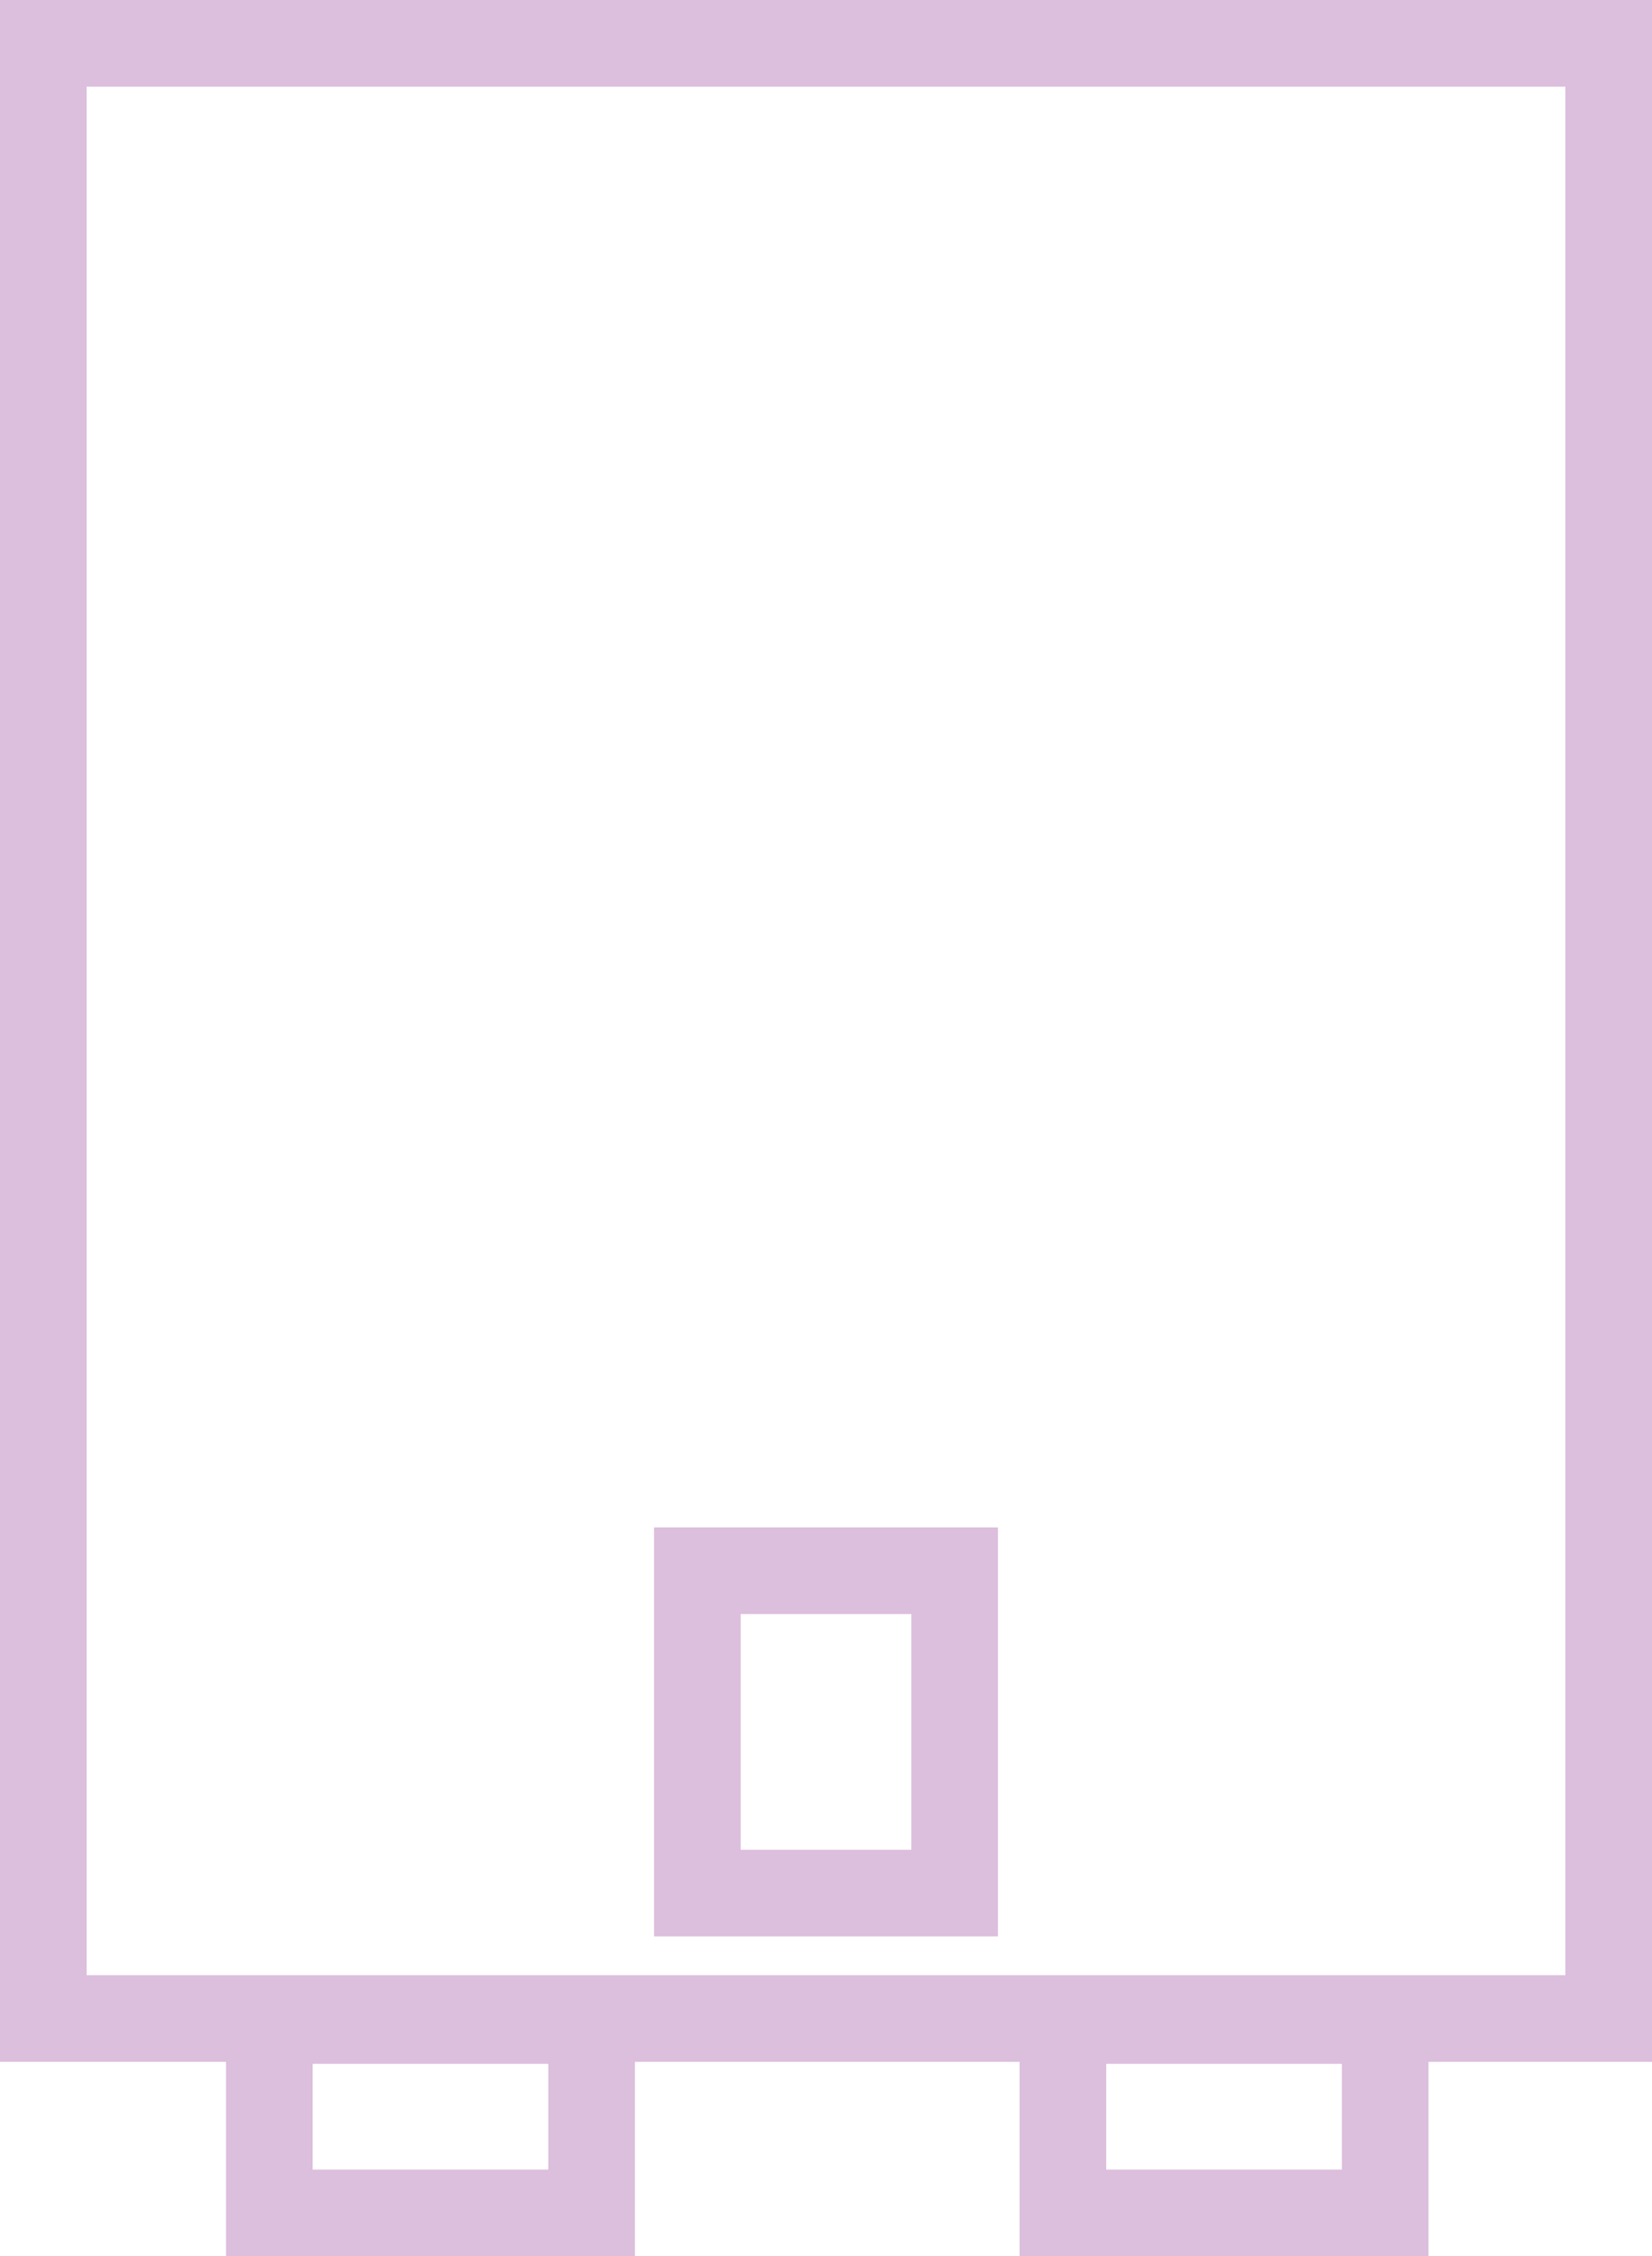 <svg xmlns="http://www.w3.org/2000/svg" width="19.075" height="26.044" viewBox="0 0 19.075 26.044">
  <g id="icons_rando" transform="translate(-66.9 -54.4)">
    <path id="長方形_2878" data-name="長方形 2878" d="M-.5-.5H18.575V23.3H-.5ZM17.575.5H.5V22.3H17.575Z" transform="translate(67.4 54.9)" fill="#DCBEDD"/>
    <path id="長方形_2879" data-name="長方形 2879" d="M-.5-.5H3.471V4.221H-.5ZM2.471.5H.5V3.221H2.471Z" transform="translate(74.952 72.531)" fill="#DCBEDD"/>
    <g id="グループ_9475" data-name="グループ 9475" transform="translate(70.01 77.723)">
      <path id="長方形_2880" data-name="長方形 2880" d="M-.5-.5H4.221V2.721H-.5ZM3.221.5H.5V1.721H3.221Z" fill="#DCBEDD"/>
      <path id="長方形_2881" data-name="長方形 2881" d="M-.5-.5H4.221V2.721H-.5ZM3.221.5H.5V1.721H3.221Z" transform="translate(9.163)" fill="#DCBEDD"/>
    </g>
  </g>
</svg>
